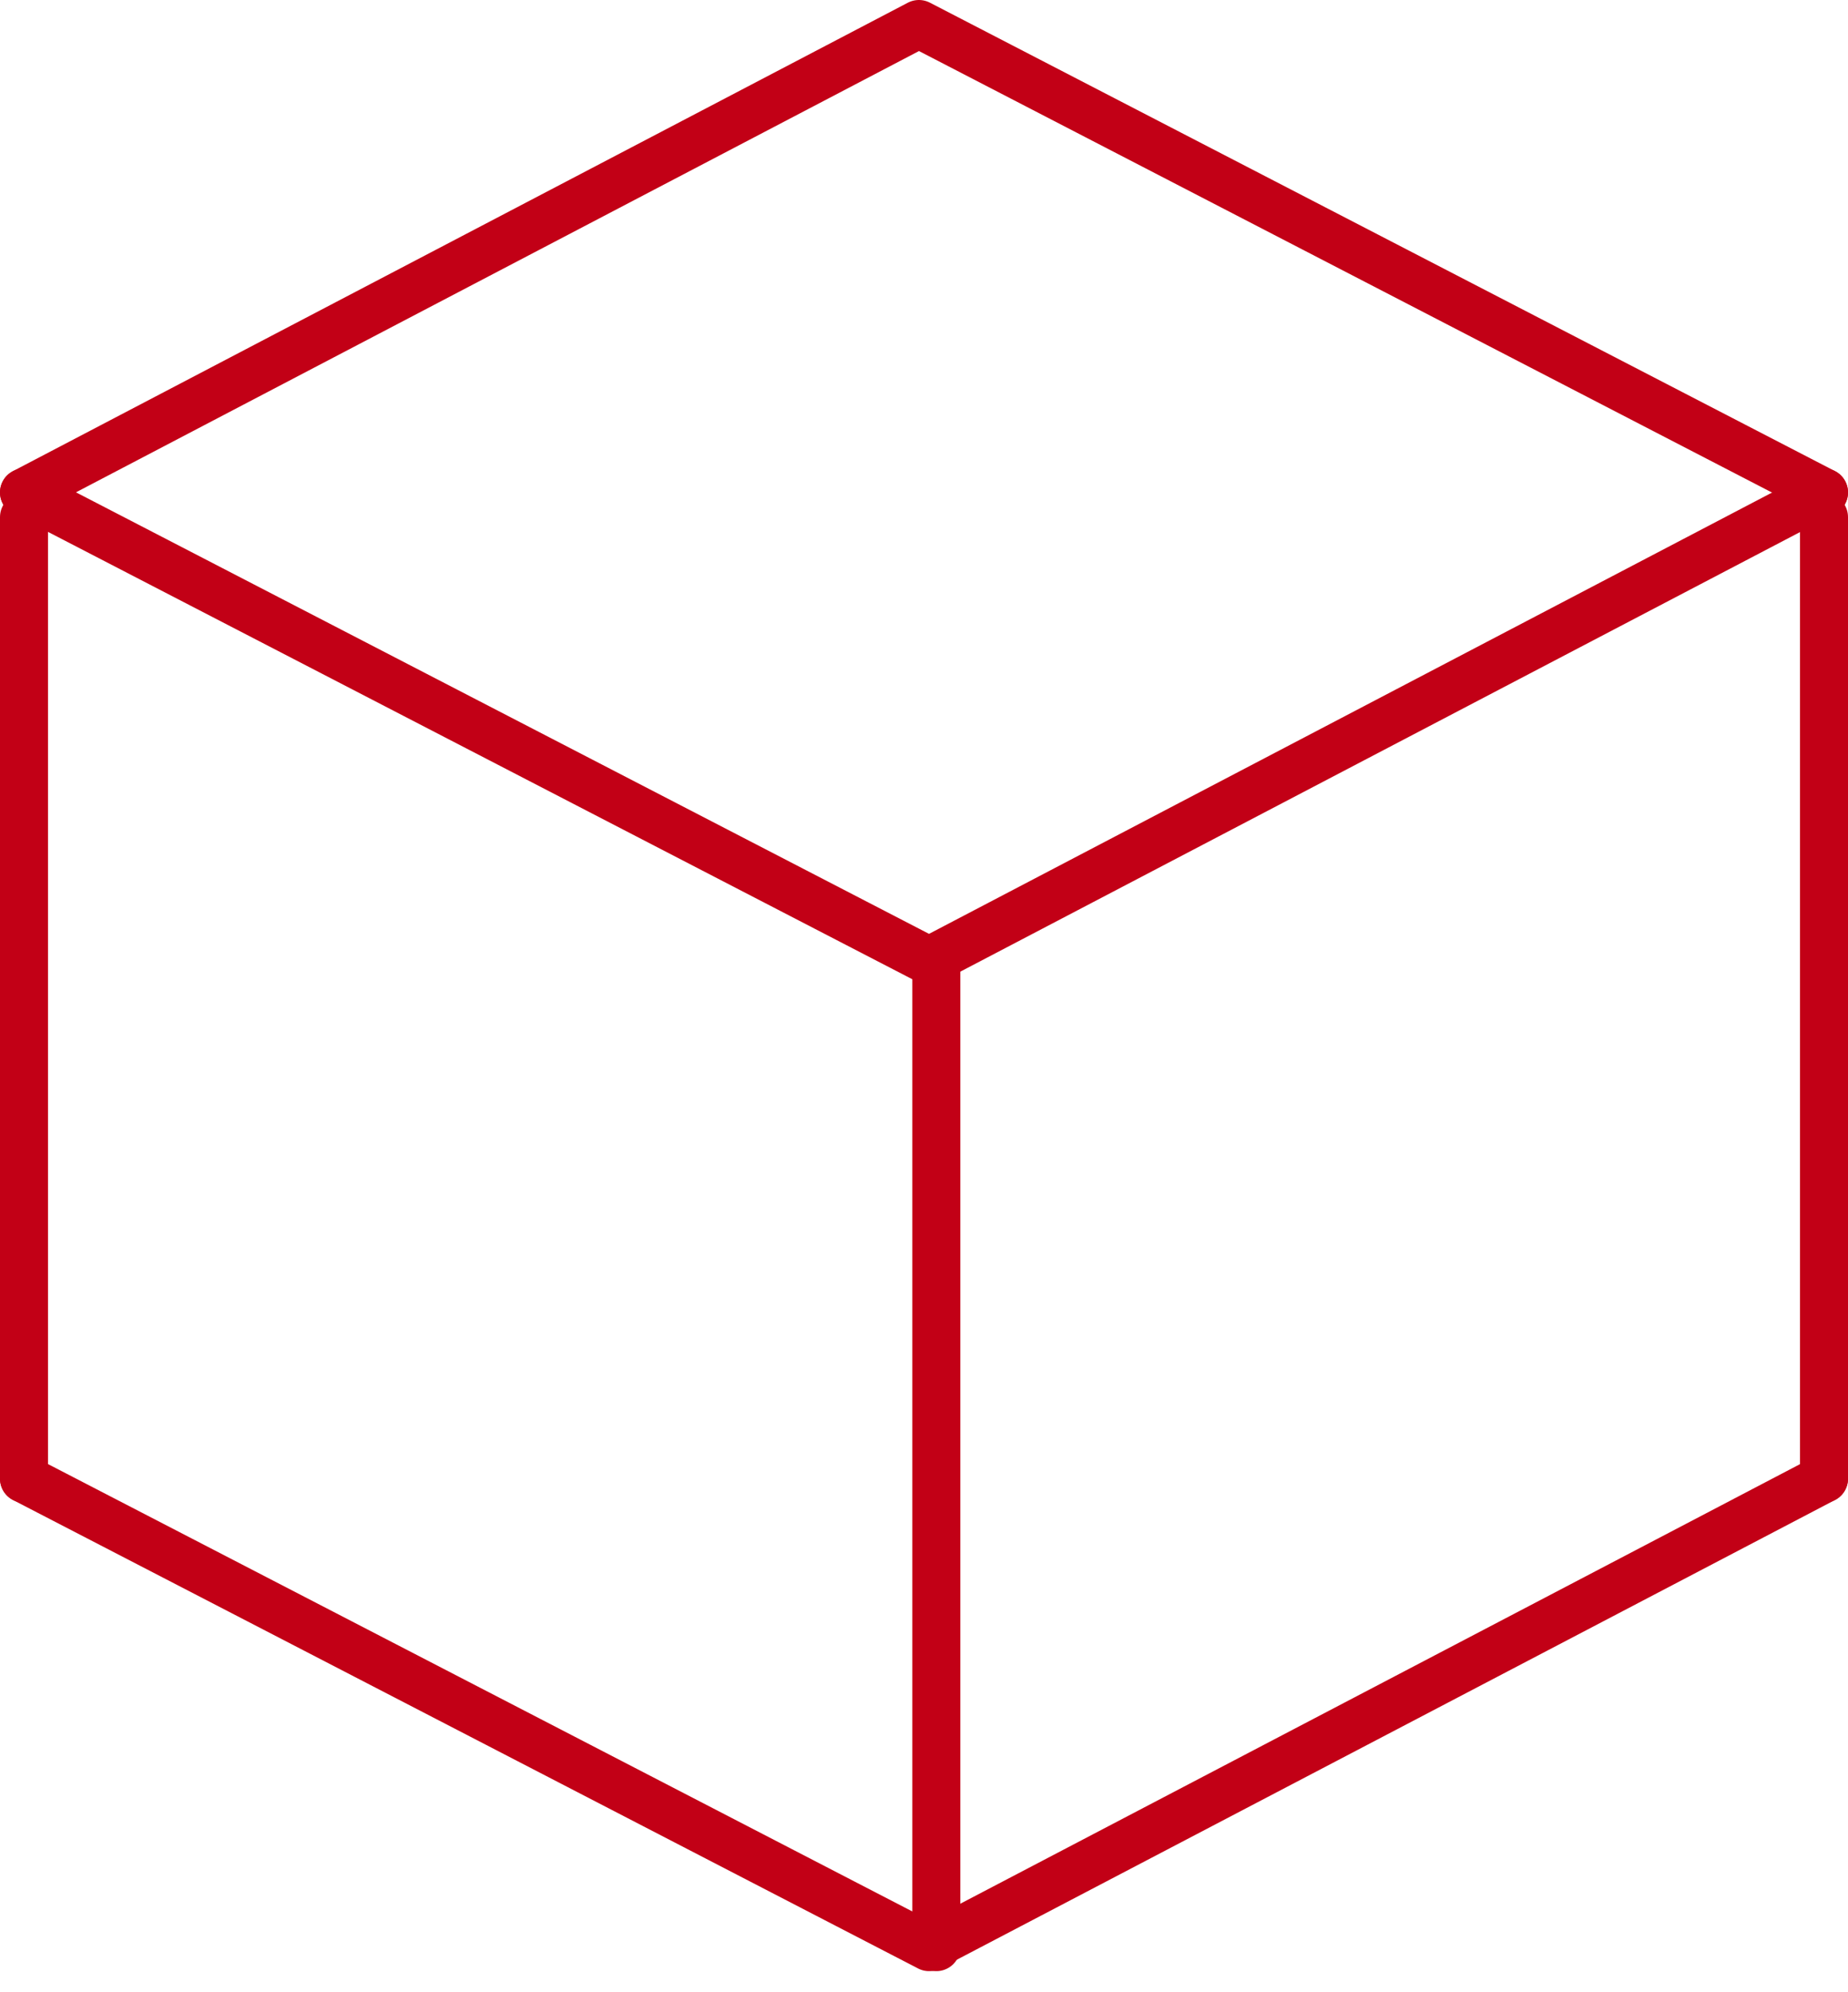 <?xml version="1.0" encoding="utf-8"?>
<svg width="77" height="83" viewBox="0 0 77 83" fill="none" xmlns="http://www.w3.org/2000/svg">
<g id="Group 22">
<path id="Vector 39" d="M1 20.52L38.288 1L76 20.52" stroke="#C20016" stroke-width="2" stroke-linecap="round" stroke-linejoin="round"/>
<path id="Vector 40" d="M76 20.52L38.712 40.041L1 20.52" stroke="#C20016" stroke-width="2" stroke-linecap="round" stroke-linejoin="round"/>
<path id="Vector 41" d="M76 61.616L38.712 81.137L1 61.616" stroke="#C20016" stroke-width="2" stroke-linecap="round" stroke-linejoin="round"/>
<path id="Vector 42" d="M1 21.548V61.616" stroke="#C20016" stroke-width="2" stroke-linecap="round" stroke-linejoin="round"/>
<path id="Vector 43" d="M76 21.548V61.616" stroke="#C20016" stroke-width="2" stroke-linecap="round" stroke-linejoin="round"/>
<path id="Vector 44" d="M39.014 40.041V81.137" stroke="#C20016" stroke-width="2" stroke-linecap="round" stroke-linejoin="round"/>
</g>
</svg>
